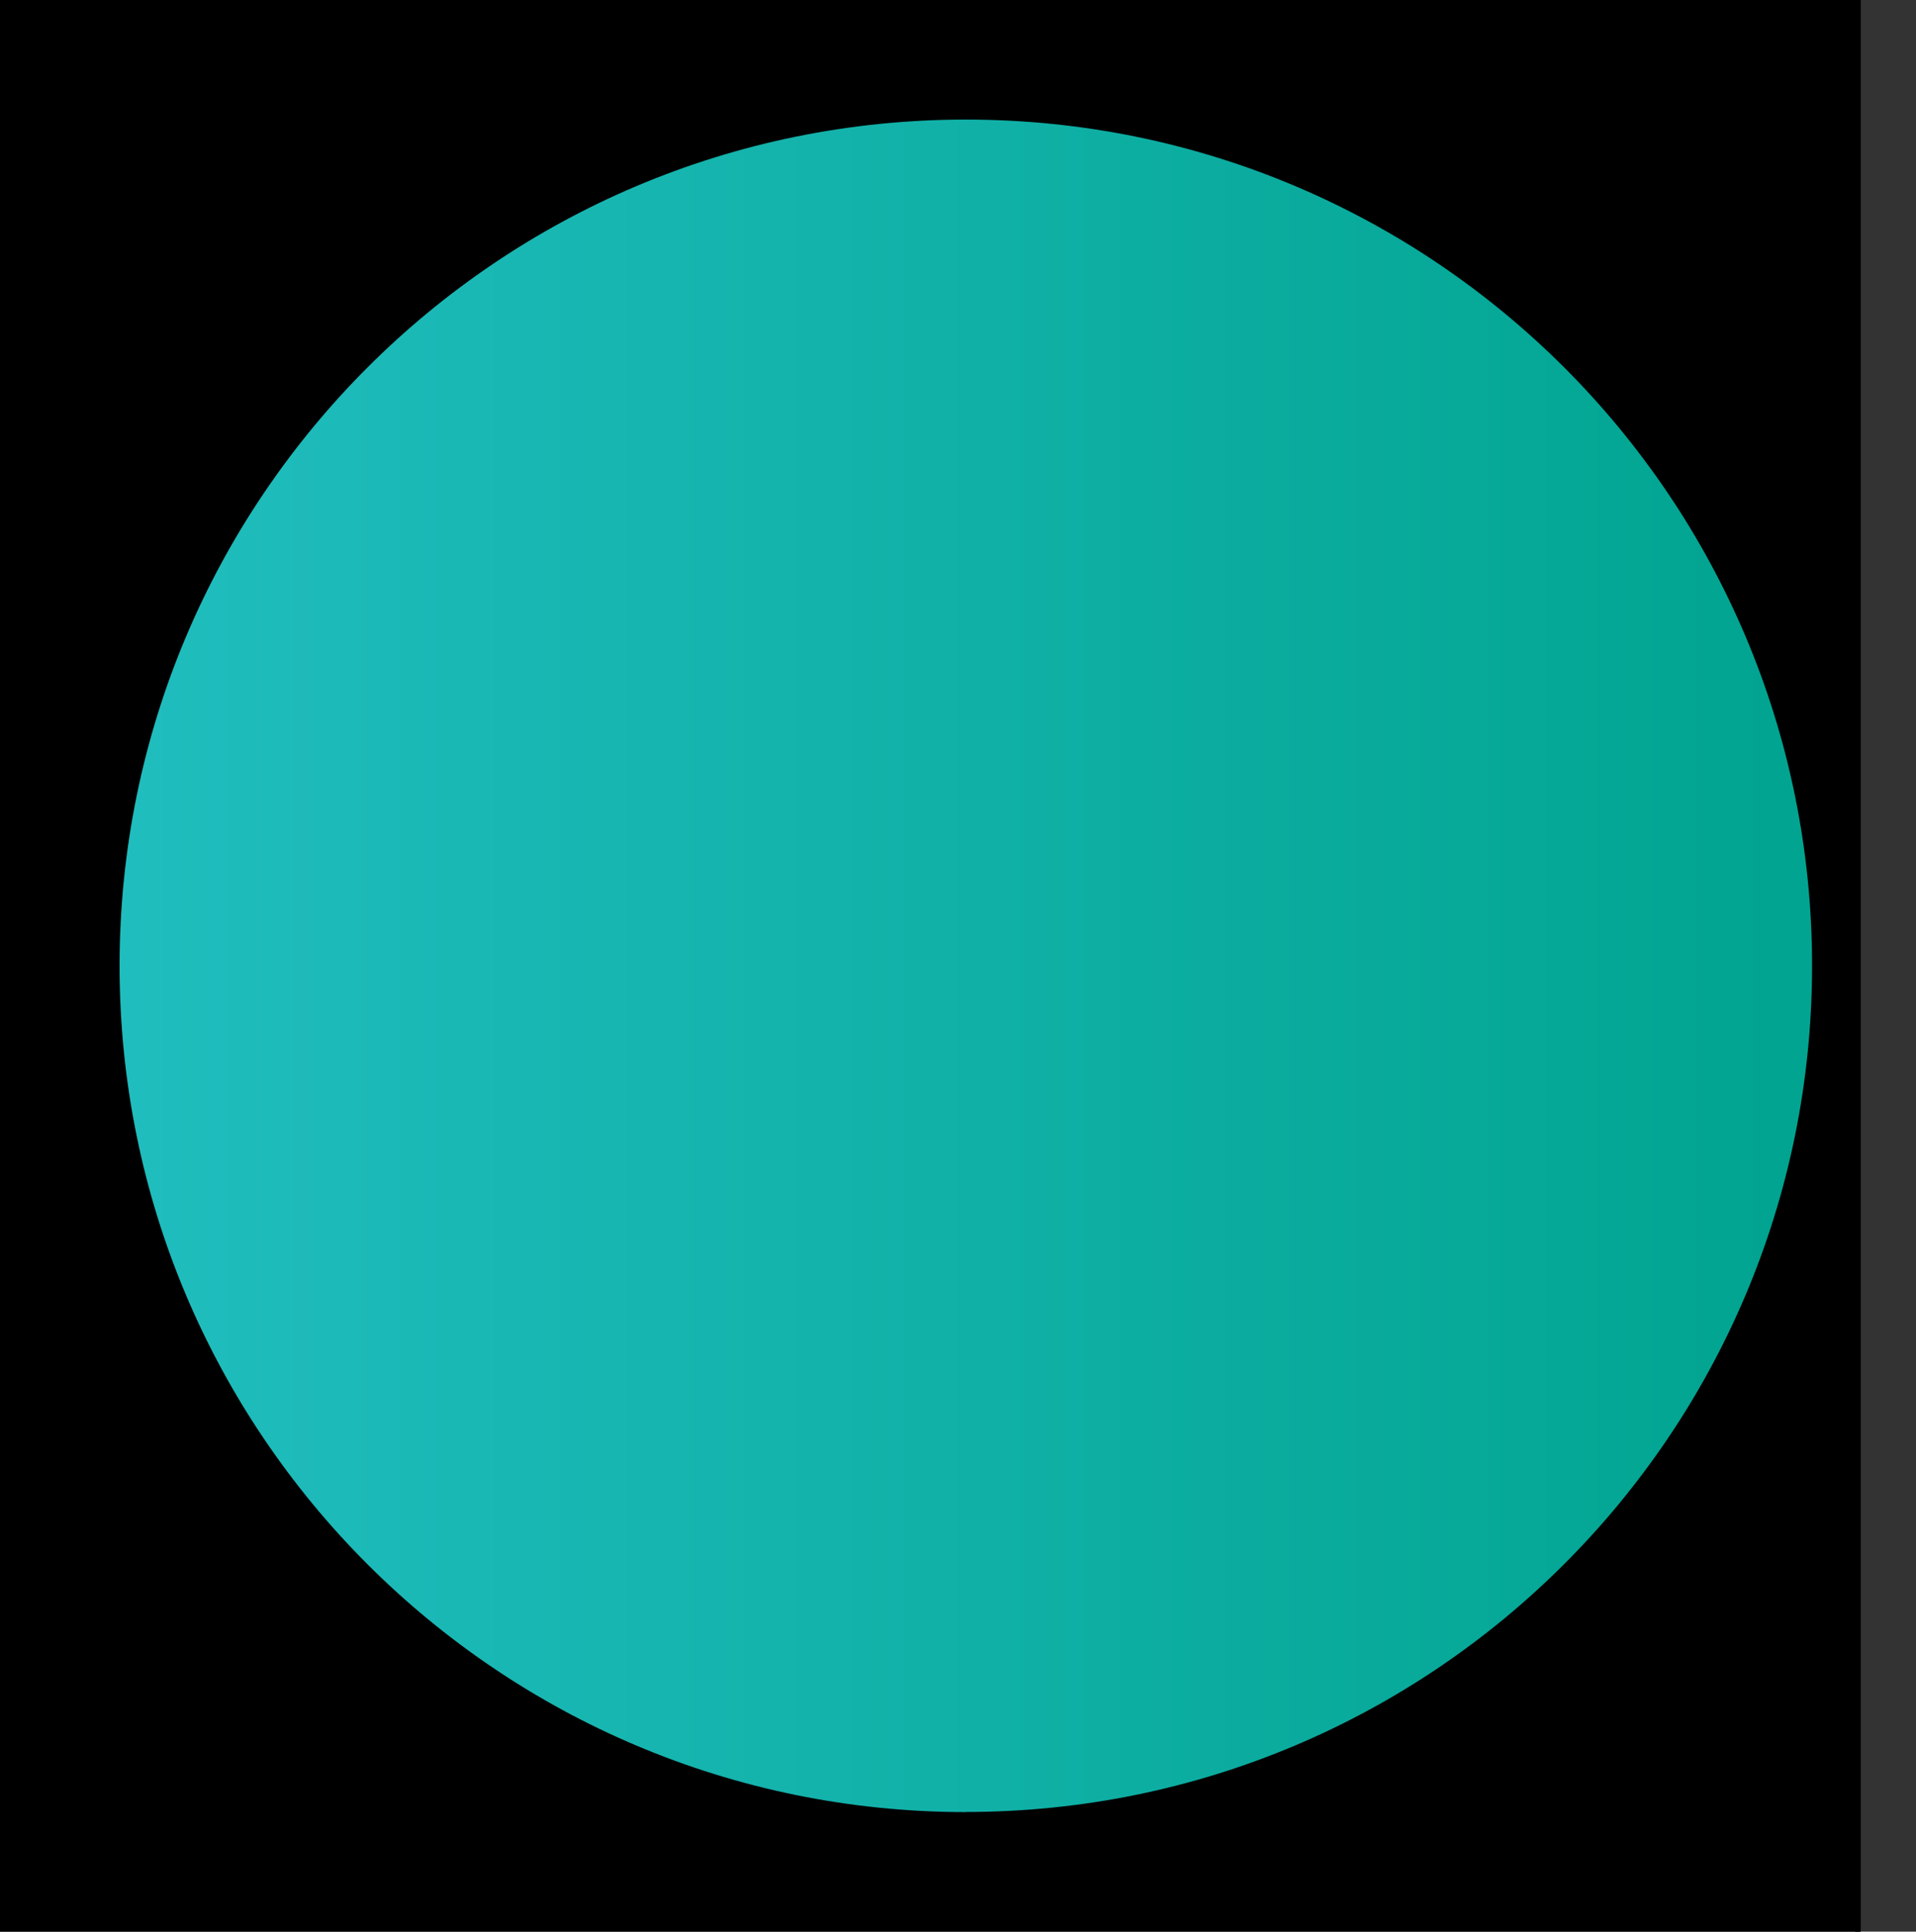 <?xml version="1.0" encoding="UTF-8" standalone="no"?><svg xmlns="http://www.w3.org/2000/svg" xmlns:xlink="http://www.w3.org/1999/xlink" fill="#000000" height="174.15" stroke="#000000" stroke-linecap="square" stroke-miterlimit="10" width="172.73"><rect width="100%" height="100%" fill="#333333" stroke="none"/><defs><clipPath id="a"><path d="M0 0V174.15H167.73V0Z"/></clipPath><clipPath clip-path="url(#a)" id="b"><path d="M-444.27 521.78h612v-792h-612Zm0 0"/></clipPath><clipPath clip-path="url(#b)" id="c"><path d="M-444.27 521.78h612v-792h-612Zm0 0"/></clipPath></defs><g><defs><linearGradient gradientTransform="translate(10.78 87.074) scale(152.586)" gradientUnits="userSpaceOnUse" id="d" spreadMethod="pad" x1="0" x2="1" y1="0" y2="0"><stop offset="0%" stop-color="#20bdbe"/><stop offset="99%" stop-color="#01a490"/><stop offset="100%" stop-color="#01a490"/></linearGradient></defs><g fill="#ffffff" stroke="none"><path clip-path="url(#c)" d="M87.07 169.15C41.82 169.15 5 132.33 5 87.07S41.82 5 87.07 5s82.07 36.82 82.07 82.07-36.82 82.07-82.07 82.07"/><path d="M87.07 163.37c-42.14 0-76.29-34.16-76.29-76.29S44.94 10.78 87.07 10.78s76.29 34.16 76.29 76.29-34.16 76.29-76.29 76.29Zm0 0" fill="url(#d)"/></g></g></svg>